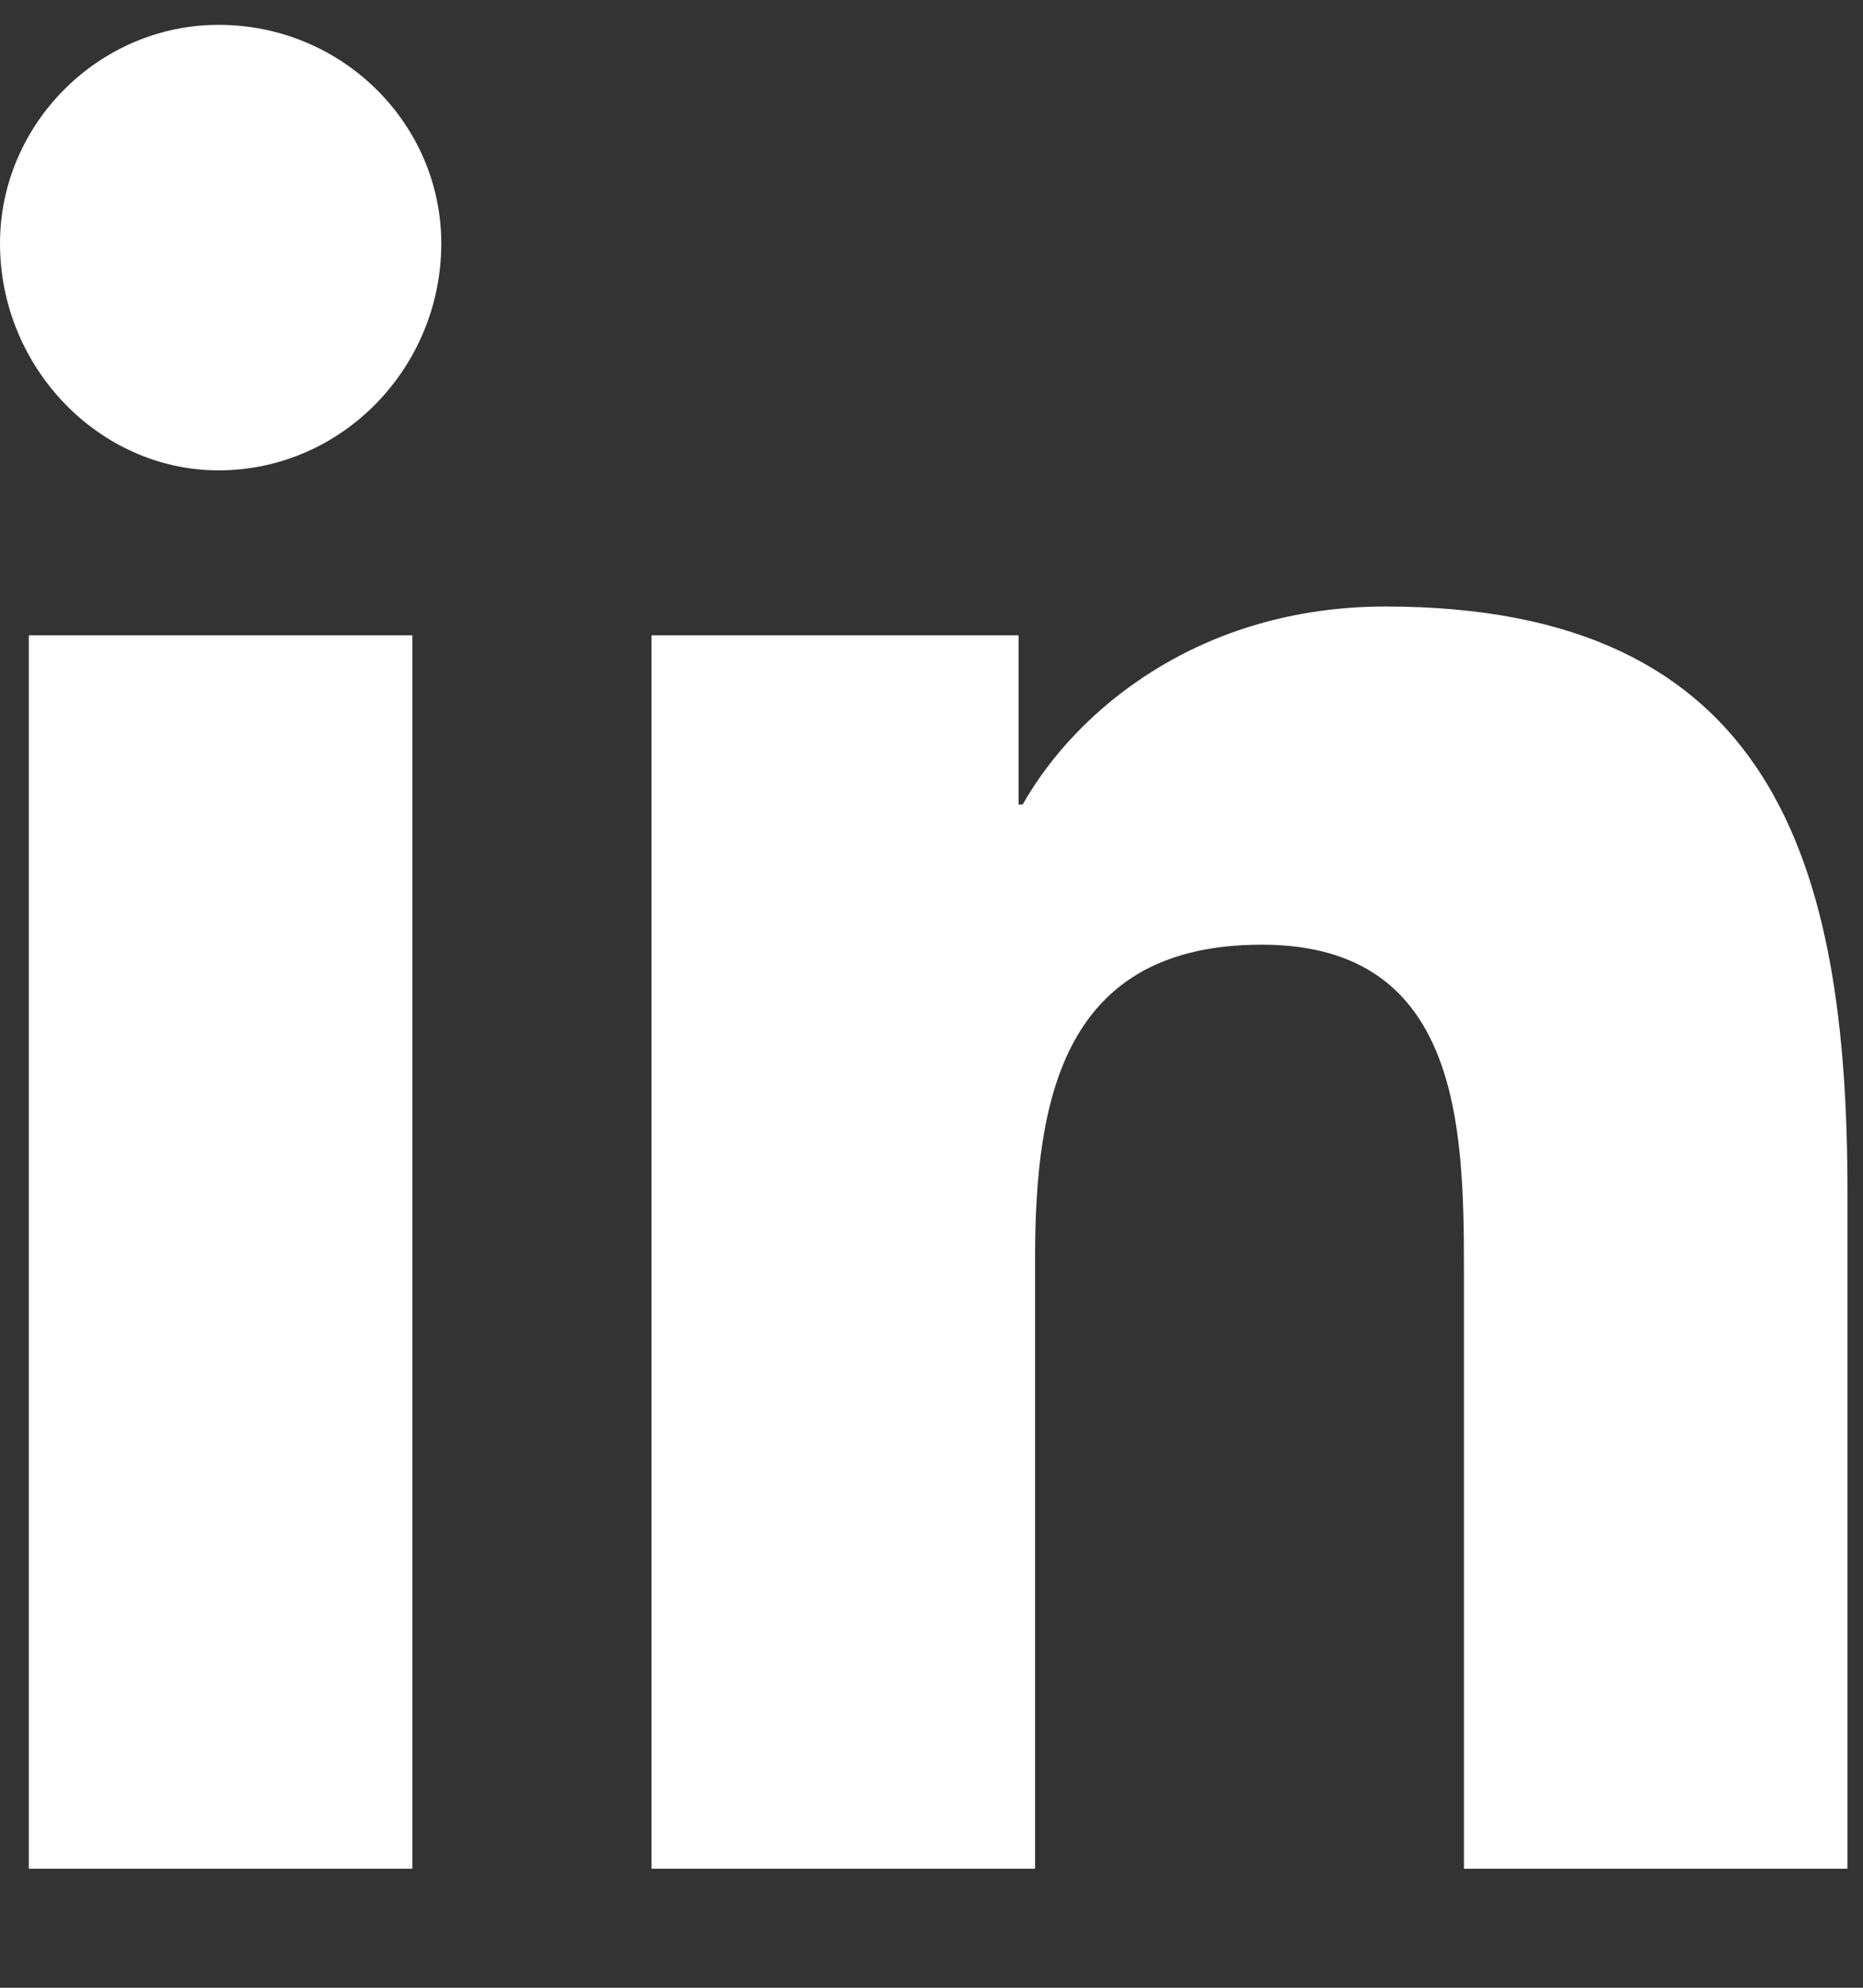 <svg width="15" height="16" viewBox="0 0 15 16" fill="none" xmlns="http://www.w3.org/2000/svg">
<rect x="0" y="0" width="15" height="16" fill="#333333" stroke="none"/>
<path d="M3.32 15.042V5.114H0.232V15.042H3.32ZM1.76 3.786C2.756 3.786 3.553 2.956 3.553 1.96C3.553 0.997 2.756 0.2 1.76 0.2C0.797 0.2 0 0.997 0 1.96C0 2.956 0.797 3.786 1.76 3.786ZM14.875 15.042V9.597C14.875 6.94 14.277 4.882 11.156 4.882C9.662 4.882 8.666 5.712 8.234 6.476H8.201V5.114H5.246V15.042H8.334V10.128C8.334 8.833 8.566 7.604 10.16 7.604C11.754 7.604 11.787 9.065 11.787 10.227V15.042H14.875Z" fill="#FFF"/>
</svg>
